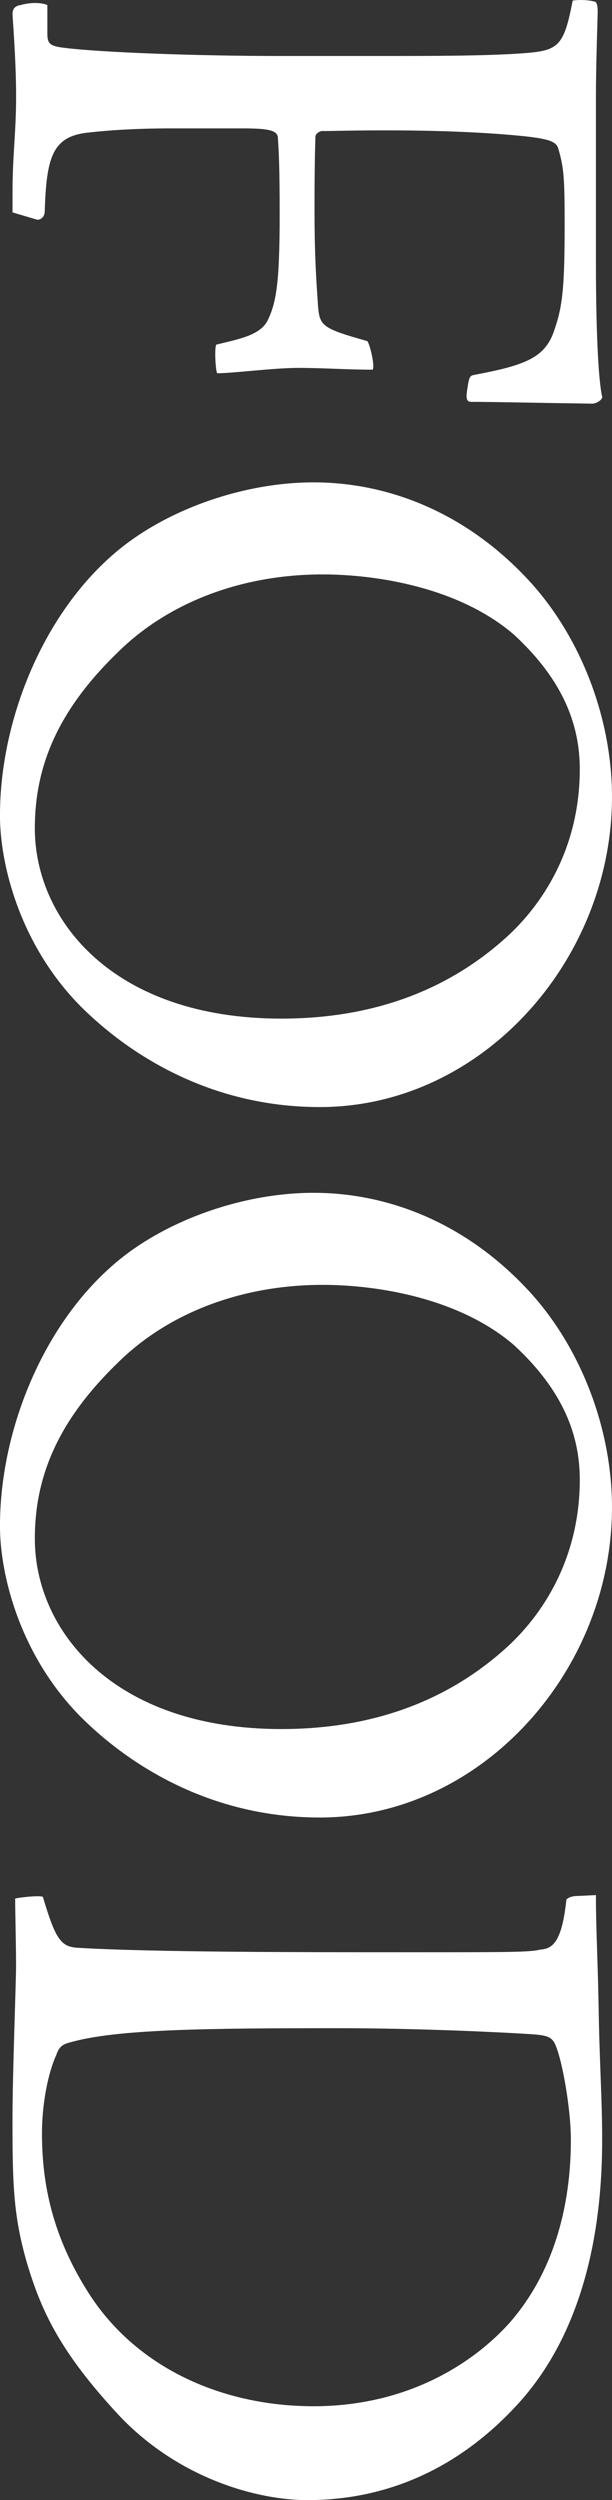 <?xml version="1.0" encoding="UTF-8"?>
<svg id="_レイヤー_2" data-name="レイヤー_2" xmlns="http://www.w3.org/2000/svg" width="27.396" height="111.878" viewBox="0 0 27.396 111.878">
  <rect x="0" y="0" width="27.396" height="111.878" fill="#333333" stroke="none"/>
  <defs>
    <style>
      .cls-1 {
        fill: #fff;
      }
    </style>
  </defs>
  <g id="_レイヤー_1-2" data-name="レイヤー_1">
    <g>
      <path class="cls-1" d="M2.119,1.466c0,.48.08.6.8.68,1.64.2,5.84.36,9.679.36h3.999c2.76,0,5.119,0,6.799-.12,1.601-.12,1.84-.28,2.24-2.36.24-.04.64-.04.96.04.12,0,.159.2.159.44,0,.28-.079,2.28-.079,3.919v7.239c0,3.879.159,5.599.279,6.079.04.12-.239.32-.439.32-2.88-.04-4.439-.08-5.399-.08-.2,0-.28-.08-.2-.56.08-.56.12-.6.28-.64,2.319-.44,3.239-.76,3.64-2.08.359-1.04.439-1.96.439-4.679,0-2.12-.04-2.52-.279-3.359-.08-.32-.4-.44-1.44-.56-3.799-.4-8.519-.24-9.038-.24-.24-.04-.4.16-.4.24,0,.2-.04.88-.04,3.239,0,2.16.08,3.2.16,4.399.08.84.2.96,2.2,1.52.119.12.359,1.16.239,1.28-1.159,0-2.199-.08-3.319-.08s-2.919.24-3.64.24c-.079-.2-.119-1.12-.04-1.28.96-.24,1.92-.4,2.28-1.04.399-.8.56-1.64.56-4.759,0-2.32-.04-2.8-.08-3.479-.04-.32-.439-.4-1.6-.4h-3.159c-1.92,0-3.159.12-3.84.2-1.52.2-1.76,1.16-1.839,3.52,0,.28-.24.4-.36.36l-1.08-.32v-.92c0-1.64.16-2.64.16-4.279s-.16-3.52-.16-3.679c0-.2.08-.36.36-.4.56-.16,1.04-.08,1.199,0v1.24Z"/>
      <path class="cls-1" d="M14.317,49.541c-4.959,0-8.599-2.399-10.718-4.519-2.72-2.759-3.6-6.359-3.6-8.519,0-4.239,1.88-8.838,4.919-11.558,2.239-2.04,5.839-3.359,9.118-3.359,3.359,0,6.879,1.36,9.719,4.479,2.279,2.52,3.64,6.119,3.64,9.599,0,7.279-5.799,13.877-13.078,13.877ZM23.036,28.425c-2.439-2.12-6.119-2.72-8.599-2.72-3.72,0-6.999,1.32-9.198,3.52-2.72,2.64-3.68,5.159-3.68,7.839,0,4.119,3.52,8.519,11.038,8.519,3.56,0,7.159-.96,10.158-3.72,1.72-1.6,3.199-4.119,3.199-7.438,0-1.96-.72-3.959-2.919-5.999Z"/>
      <path class="cls-1" d="M14.317,81.333c-4.959,0-8.599-2.399-10.718-4.519-2.72-2.759-3.6-6.359-3.6-8.519,0-4.239,1.88-8.838,4.919-11.558,2.239-2.04,5.839-3.359,9.118-3.359,3.359,0,6.879,1.36,9.719,4.479,2.279,2.52,3.64,6.119,3.64,9.599,0,7.279-5.799,13.877-13.078,13.877ZM23.036,60.217c-2.439-2.12-6.119-2.72-8.599-2.72-3.72,0-6.999,1.32-9.198,3.52-2.72,2.64-3.68,5.159-3.68,7.839,0,4.119,3.52,8.519,11.038,8.519,3.56,0,7.159-.96,10.158-3.72,1.72-1.6,3.199-4.119,3.199-7.438,0-1.96-.72-3.959-2.919-5.999Z"/>
      <path class="cls-1" d="M5.319,108.079c-2.64-2.84-3.479-4.679-4.12-6.839-.6-2.08-.64-3.52-.64-6.359,0-2.12.16-6.079.16-6.959s-.04-2.36-.04-2.959c.08-.04,1.08-.16,1.24-.08.56,1.88.8,2.24,1.56,2.28,3.319.2,9.998.2,14.837.2,4.479,0,5.399,0,5.879-.12.561-.04.96-.36,1.16-2.239.04-.04.16-.16.521-.16l.8-.04c0,1.48.079,2.8.119,4.879.04,2.719.16,4.159.16,6.079,0,2.879-.399,8.079-3.719,11.758-2.64,2.919-5.879,4.359-9.479,4.359-2.24,0-5.76-.96-8.438-3.799ZM24.756,91.321c-.16-.2-.4-.24-.8-.28-1.8-.12-5.479-.28-8.799-.28-5.959,0-9.958.04-12.038.64-.319.08-.479.2-.6.56-.4.88-.64,2.28-.64,3.479,0,1.96.319,4.399,2.079,7.159,2.16,3.4,6.039,5.08,10.078,5.08,4.239,0,7.199-1.96,8.799-3.76,2.359-2.719,2.72-6.119,2.72-8.158,0-1.56-.48-4.08-.8-4.439Z"/>
    </g>
  </g>
</svg>